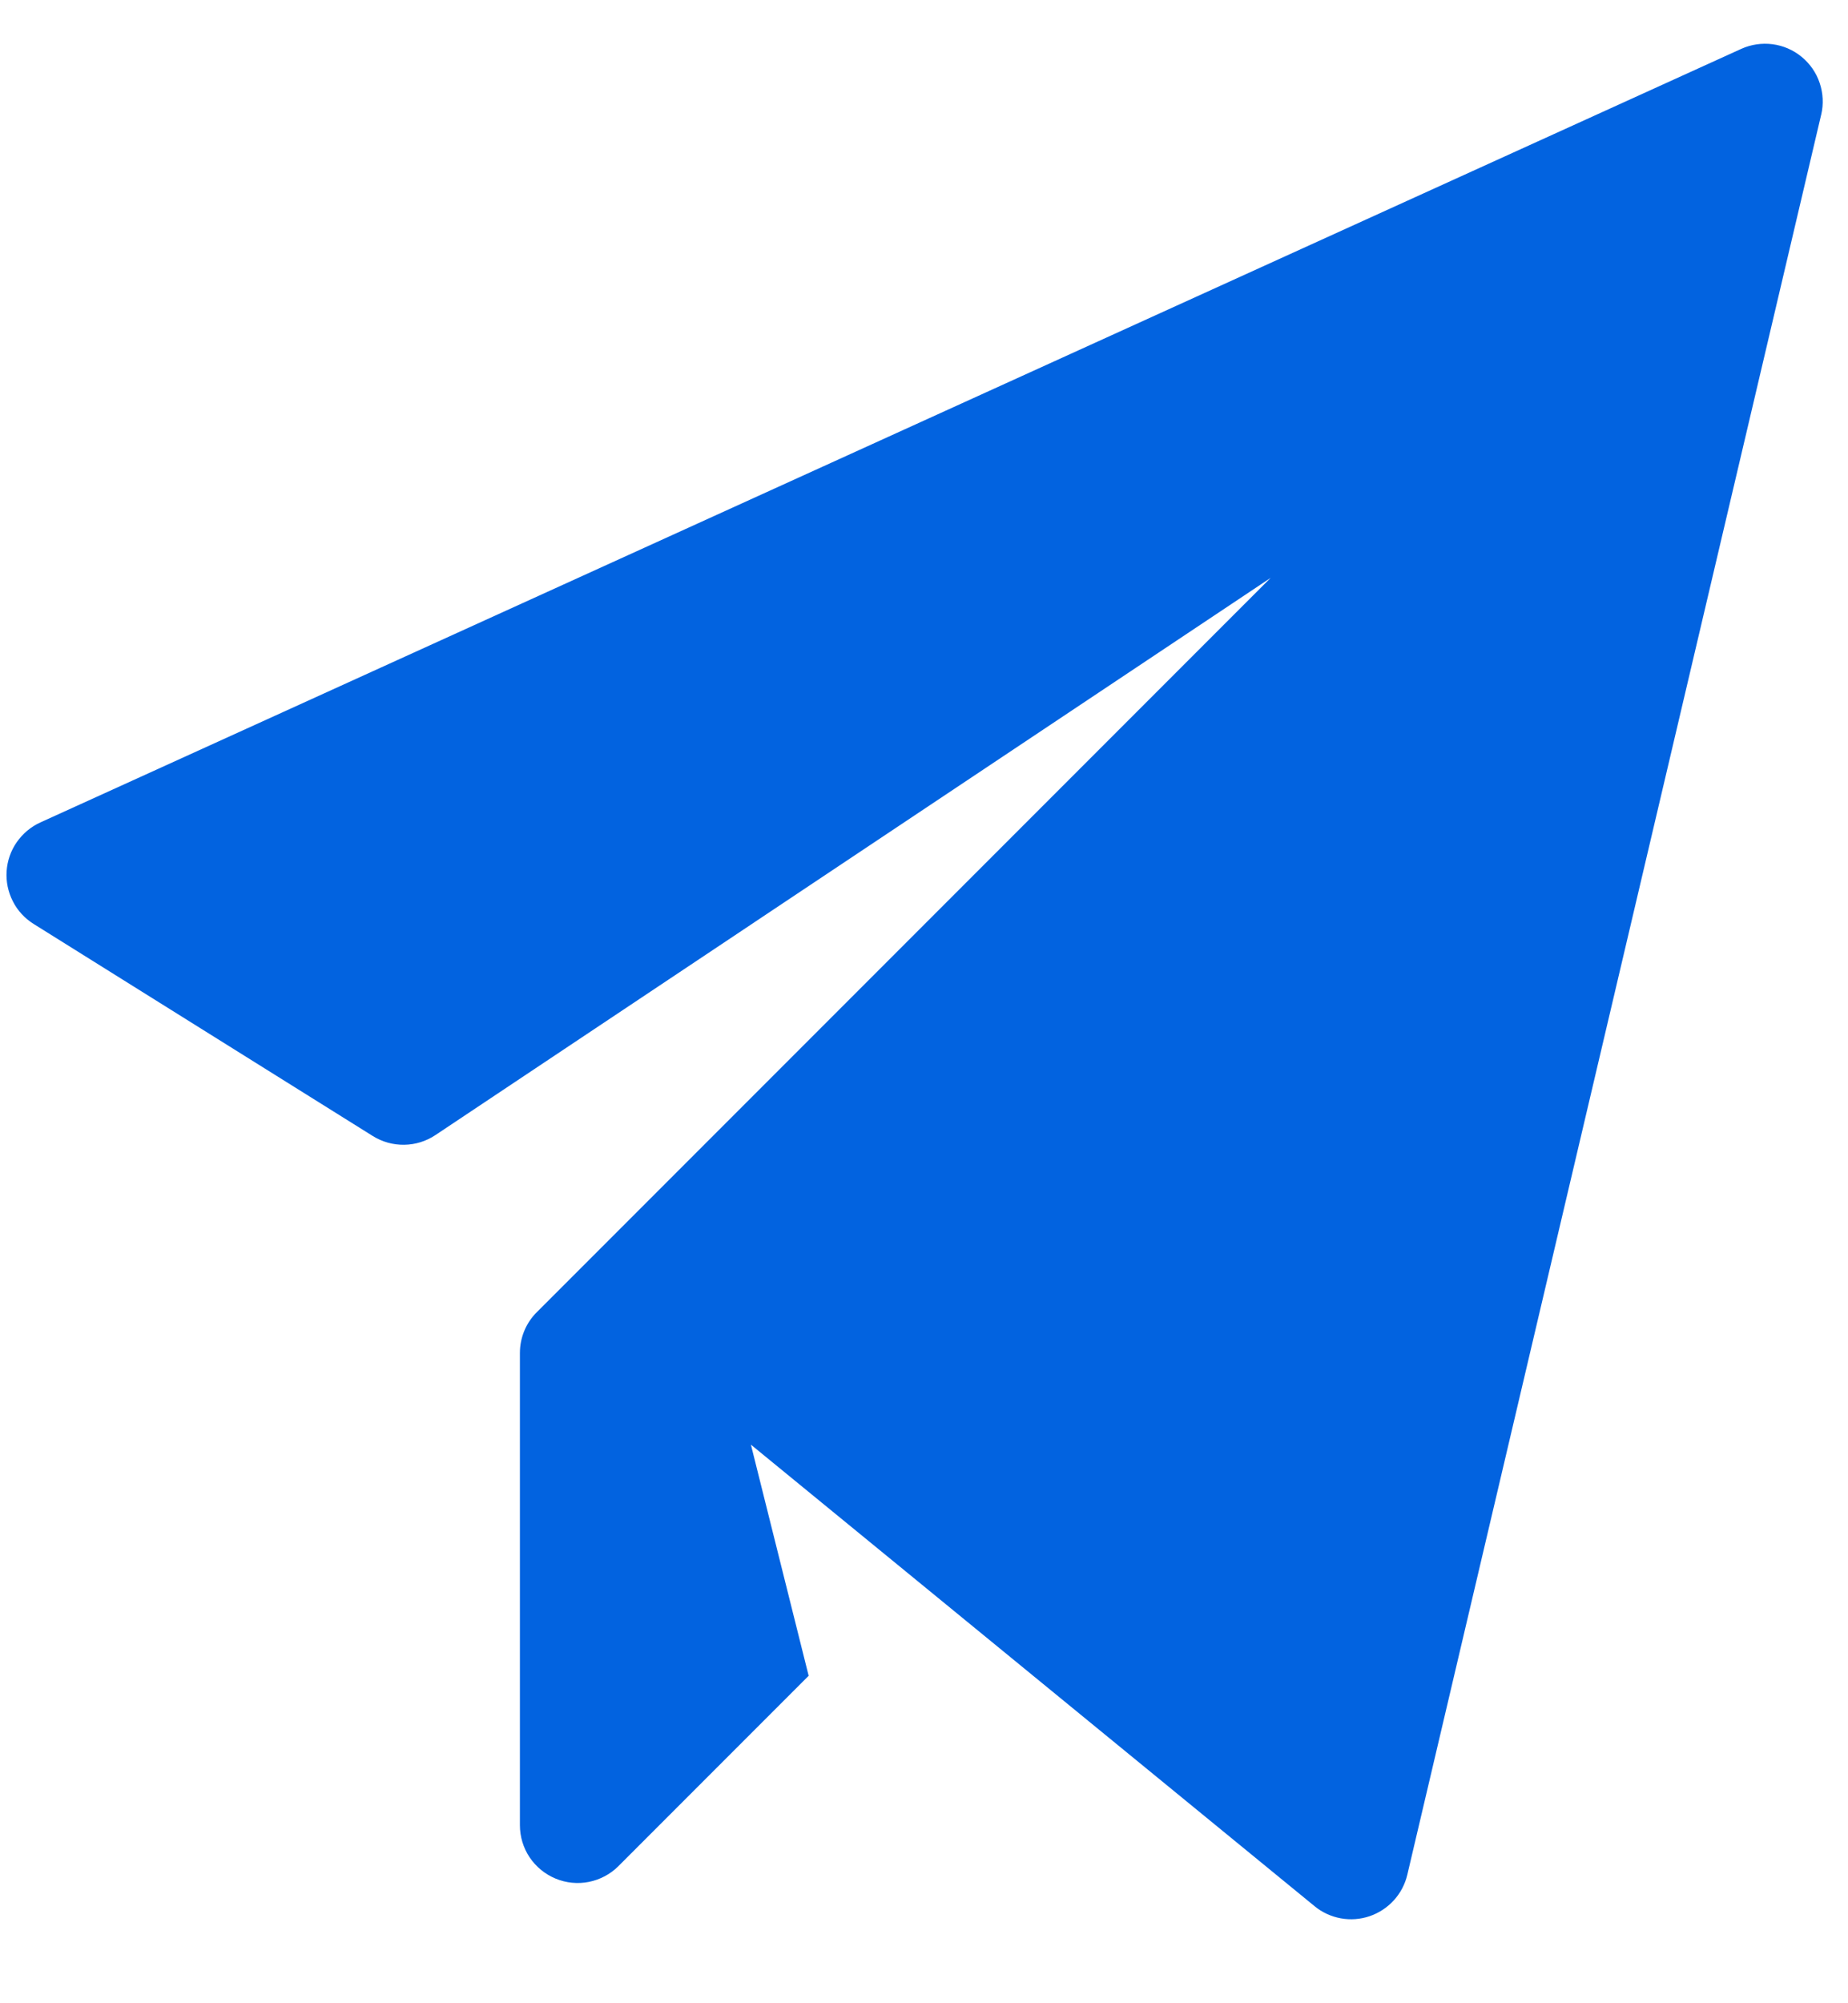 <svg fill="none" height="26" viewBox="0 0 24 26" width="24" xmlns="http://www.w3.org/2000/svg"><path d="m23.652 1.487-5.375 22.844c-.029.124-.089.238-.175.333-.086.094-.194.165-.314.206-.12.041-.249.051-.375.028-.125-.023-.243-.077-.341-.158l-7.32-5.99.75 3-2.47 2.47c-.105.105-.239.176-.384.205-.145.029-.296.014-.433-.043-.137-.057-.254-.153-.337-.276-.082-.123-.126-.268-.126-.417v-6.129c0-.199.079-.39.22-.53l9.53-9.53-10.847 7.232c-.12.08-.261.124-.405.126-.144.002-.286-.037-.409-.114l-4.404-2.752c-.115-.072-.209-.173-.27-.294-.062-.121-.09-.256-.081-.391s.054-.266.132-.377.183-.2.307-.256l22.087-10.039c.128-.058.269-.079.408-.061.139.018.27.075.378.164s.19.206.234.339c.045.133.052.275.02.412z" fill="#0263e0"/></svg>